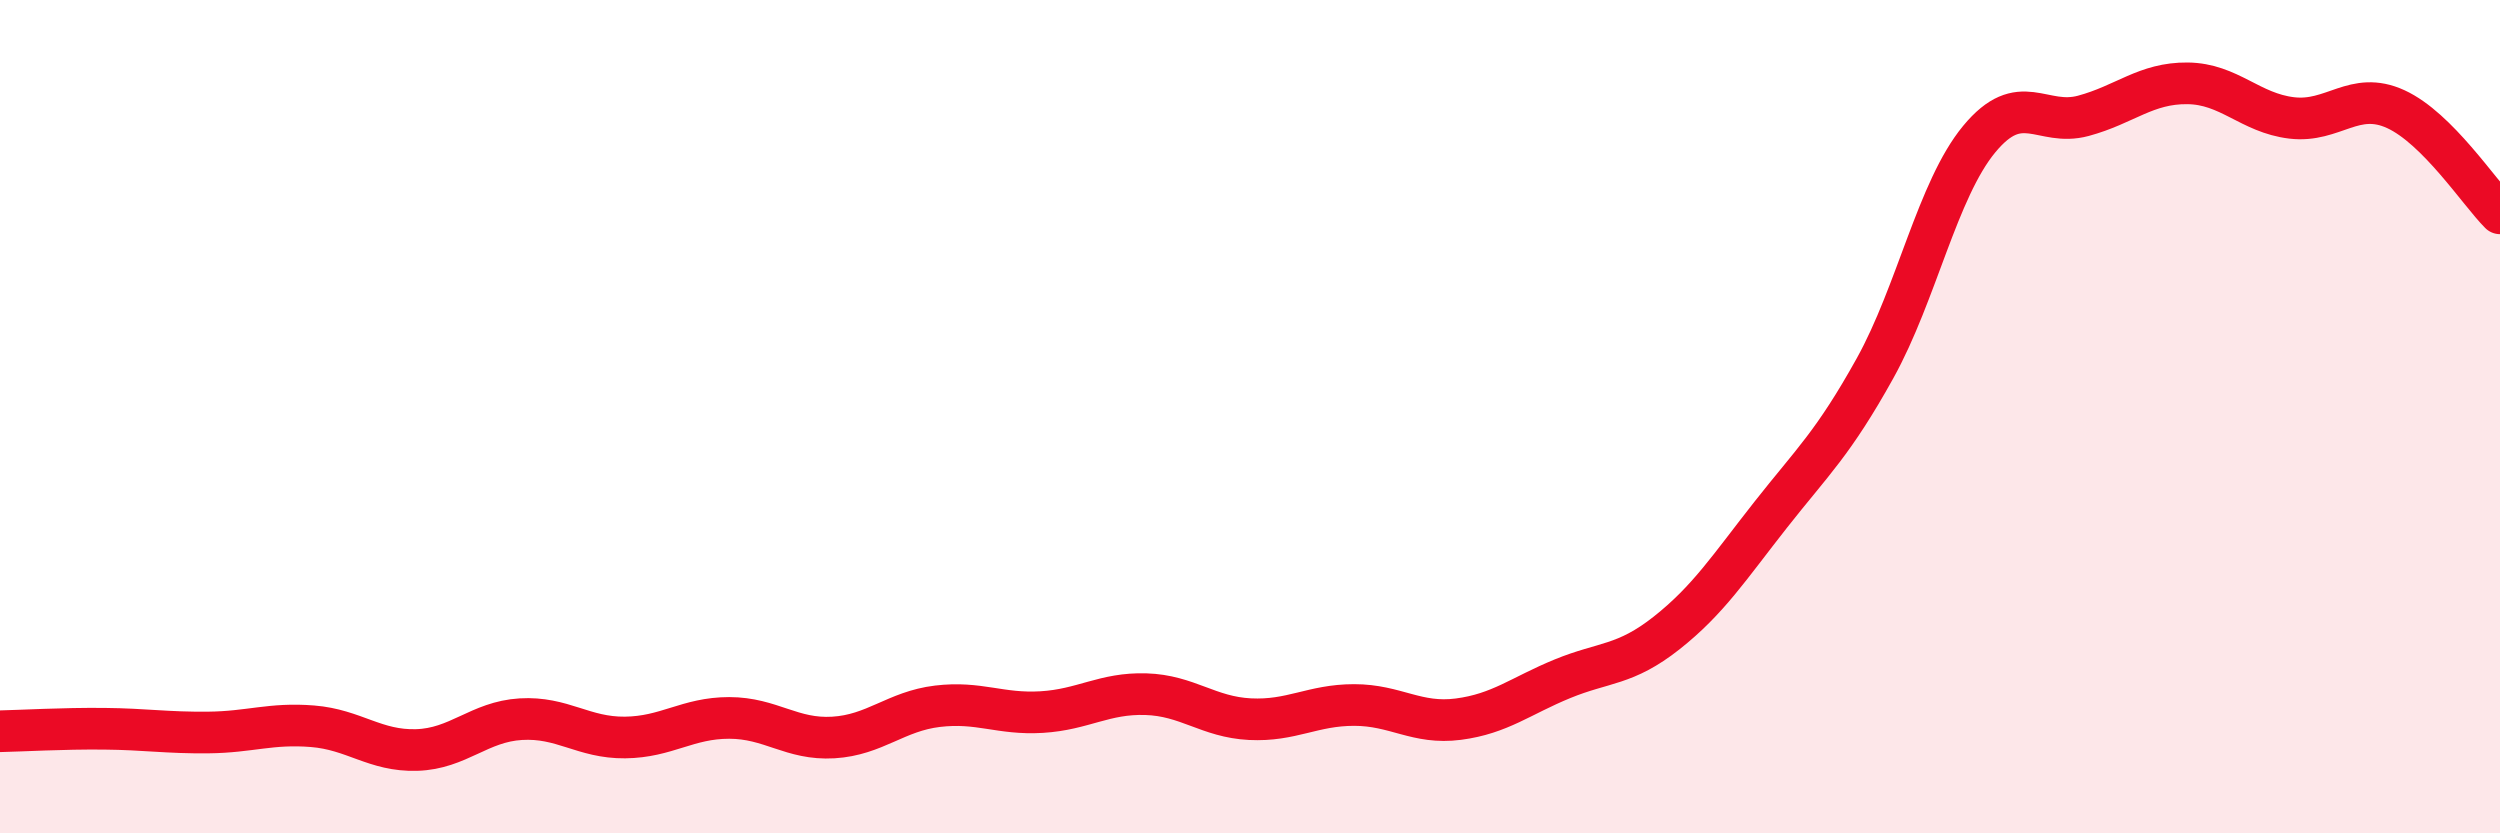 
    <svg width="60" height="20" viewBox="0 0 60 20" xmlns="http://www.w3.org/2000/svg">
      <path
        d="M 0,17.55 C 0.5,17.54 1.5,17.48 2.5,17.49 C 3.5,17.5 4,17.59 5,17.58 C 6,17.57 6.5,17.35 7.5,17.43 C 8.5,17.51 9,18.03 10,18 C 11,17.97 11.5,17.32 12.5,17.26 C 13.5,17.2 14,17.71 15,17.7 C 16,17.69 16.5,17.23 17.5,17.23 C 18.5,17.23 19,17.76 20,17.7 C 21,17.64 21.5,17.07 22.5,16.95 C 23.5,16.83 24,17.15 25,17.09 C 26,17.03 26.5,16.63 27.5,16.66 C 28.5,16.69 29,17.21 30,17.26 C 31,17.31 31.5,16.92 32.5,16.92 C 33.5,16.92 34,17.39 35,17.26 C 36,17.13 36.5,16.7 37.5,16.29 C 38.5,15.88 39,15.98 40,15.19 C 41,14.4 41.5,13.62 42.5,12.35 C 43.5,11.08 44,10.64 45,8.84 C 46,7.04 46.5,4.55 47.5,3.34 C 48.5,2.13 49,3.05 50,2.78 C 51,2.51 51.5,1.99 52.5,2 C 53.5,2.01 54,2.71 55,2.83 C 56,2.95 56.5,2.16 57.5,2.62 C 58.5,3.08 59.5,4.62 60,5.12L60 20L0 20Z"
        fill="#EB0A25"
        opacity="0.1"
        stroke-linecap="round"
        stroke-linejoin="round"
      />
      <path
        d="M 0,17.55 C 0.5,17.54 1.5,17.48 2.5,17.49 C 3.5,17.5 4,17.59 5,17.58 C 6,17.57 6.5,17.35 7.5,17.43 C 8.5,17.51 9,18.03 10,18 C 11,17.97 11.5,17.32 12.5,17.26 C 13.5,17.2 14,17.71 15,17.7 C 16,17.69 16.5,17.23 17.5,17.23 C 18.5,17.23 19,17.76 20,17.7 C 21,17.64 21.5,17.07 22.5,16.95 C 23.5,16.83 24,17.15 25,17.09 C 26,17.03 26.5,16.63 27.5,16.66 C 28.5,16.69 29,17.21 30,17.26 C 31,17.31 31.5,16.92 32.5,16.92 C 33.5,16.92 34,17.39 35,17.26 C 36,17.13 36.5,16.7 37.5,16.29 C 38.5,15.88 39,15.98 40,15.19 C 41,14.4 41.5,13.62 42.5,12.35 C 43.5,11.08 44,10.64 45,8.84 C 46,7.04 46.5,4.55 47.5,3.34 C 48.5,2.13 49,3.05 50,2.78 C 51,2.51 51.5,1.99 52.5,2 C 53.5,2.01 54,2.71 55,2.83 C 56,2.95 56.5,2.16 57.5,2.62 C 58.5,3.08 59.5,4.62 60,5.12"
        stroke="#EB0A25"
        stroke-width="1"
        fill="none"
        stroke-linecap="round"
        stroke-linejoin="round"
      />
    </svg>
  